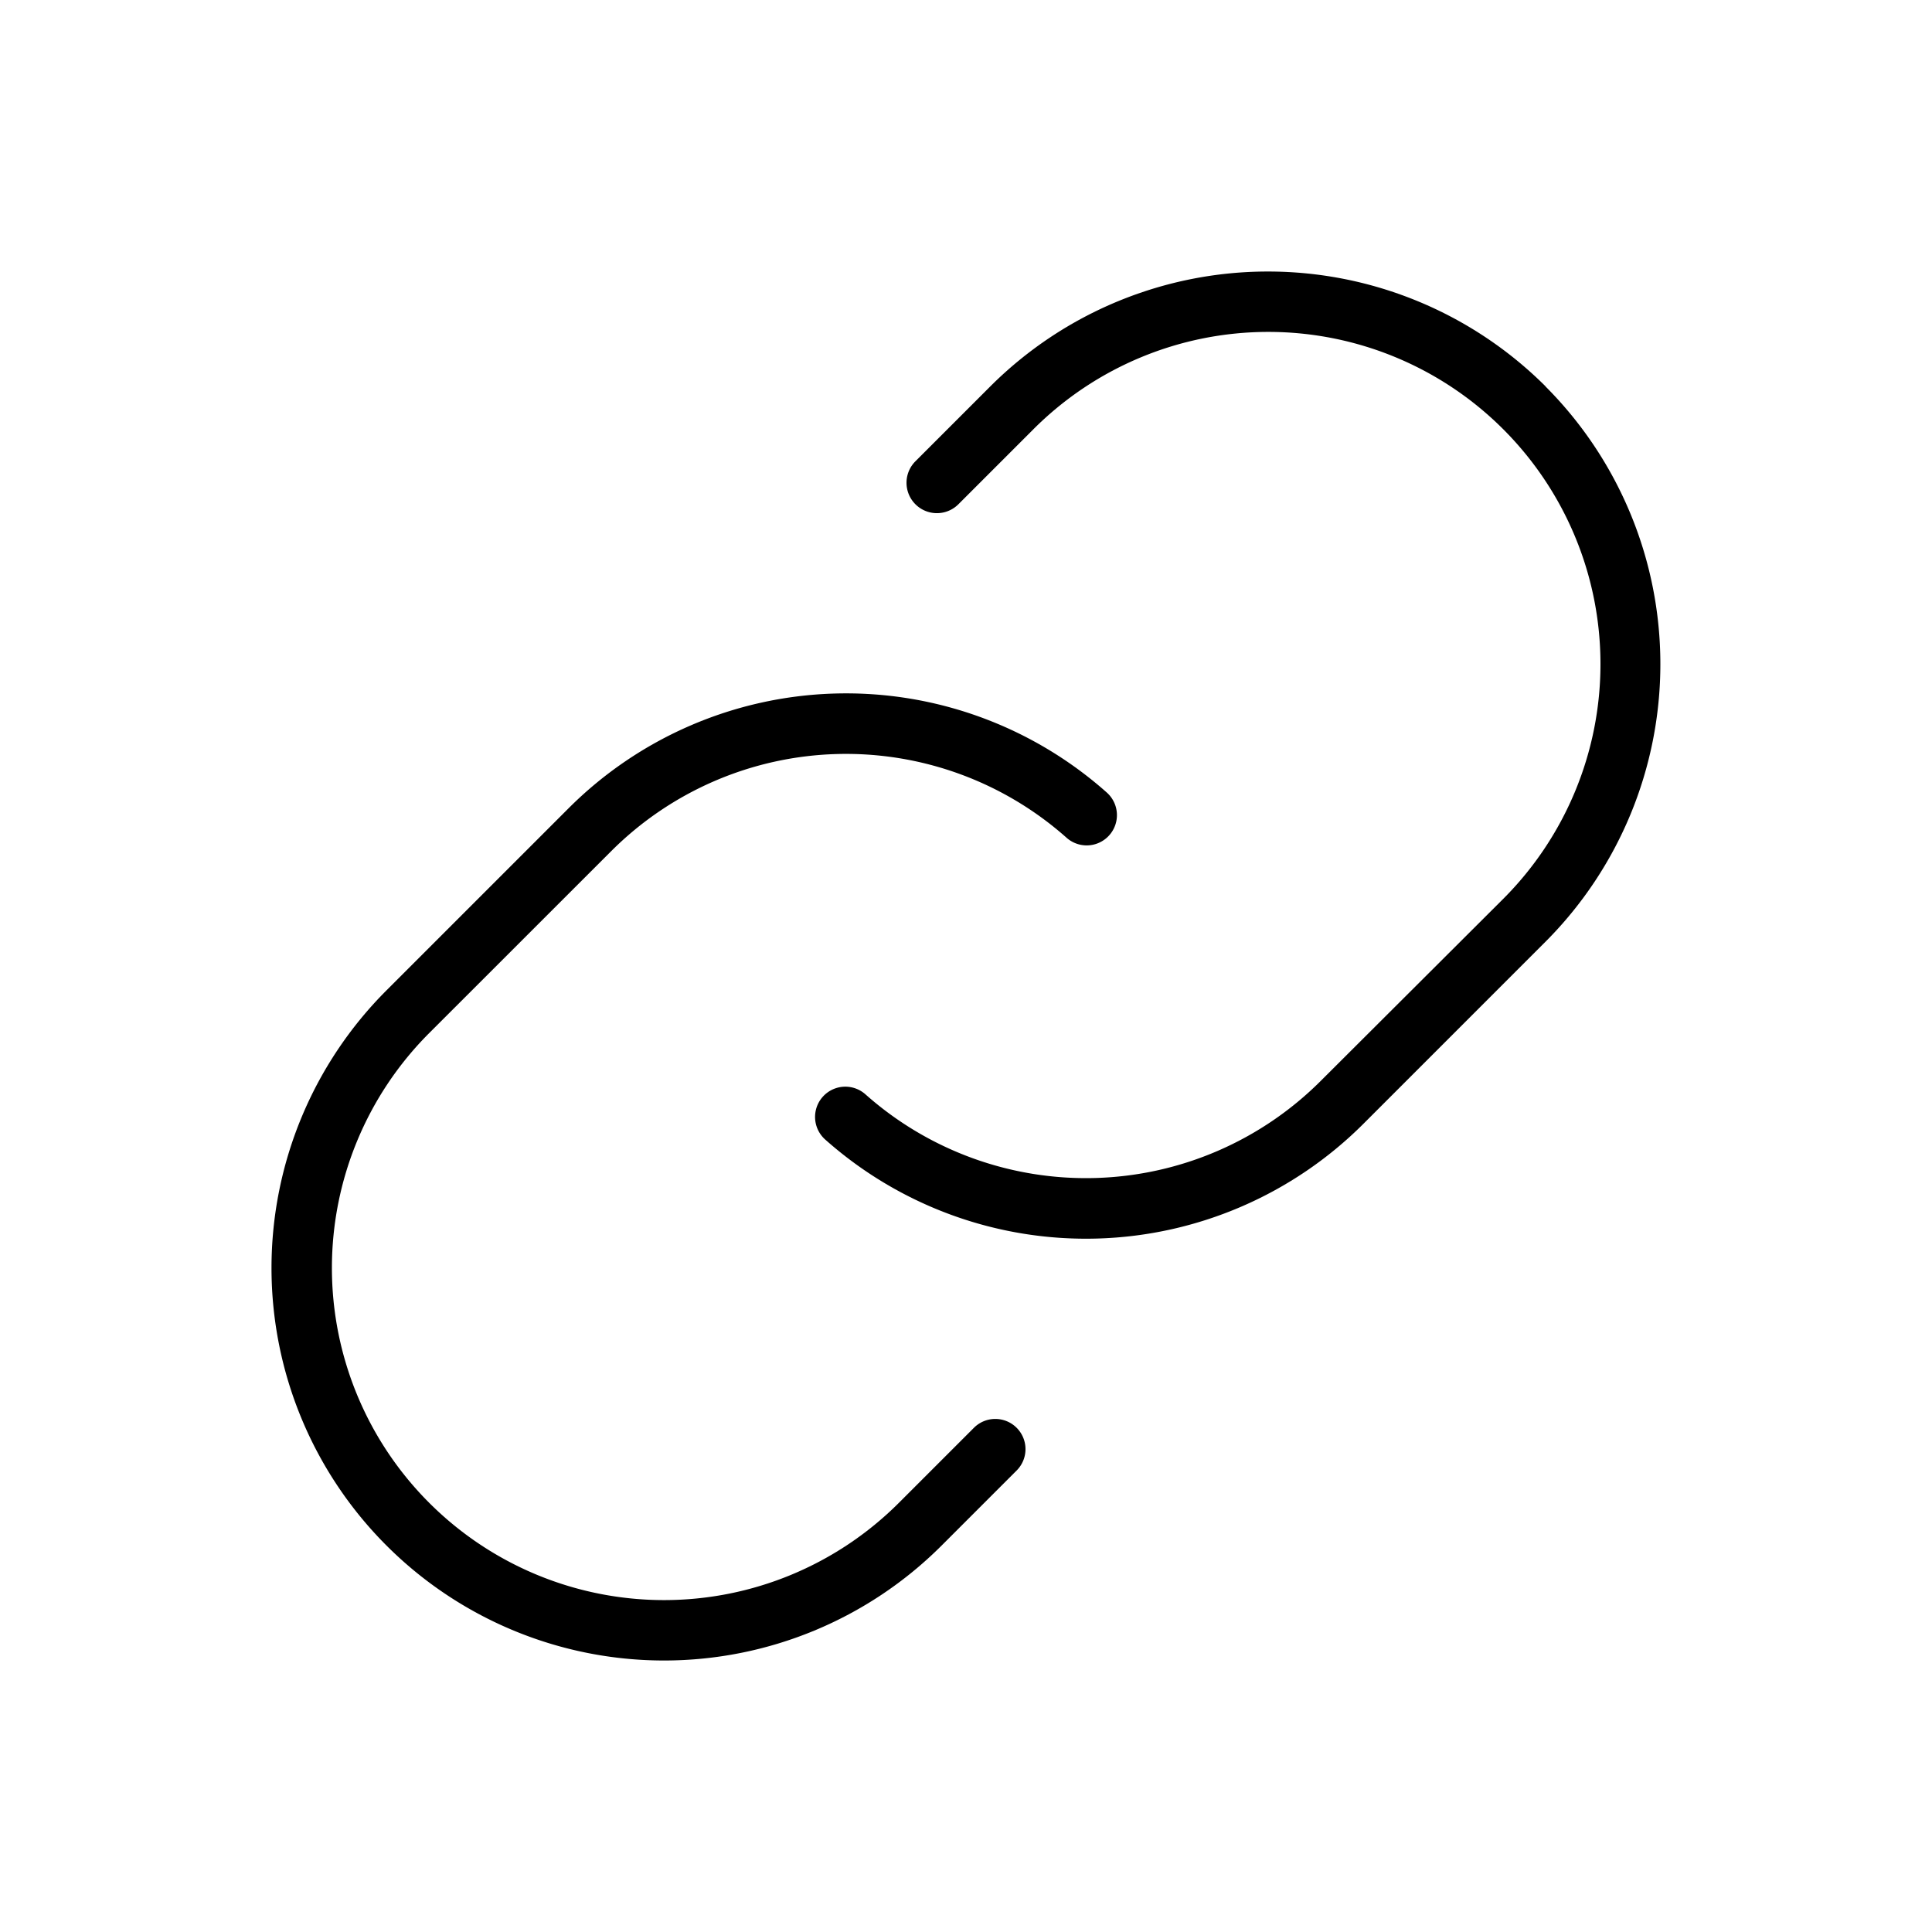 <svg xmlns="http://www.w3.org/2000/svg" viewBox="0 0 256 256" fill="currentColor"><path d="M134.71,189.19a4,4,0,0,1,0,5.66l-9.94,9.94a52,52,0,0,1-73.56-73.56l24.12-24.12a52,52,0,0,1,71.32-2.1,4,4,0,1,1-5.32,6A44,44,0,0,0,81,112.77L56.87,136.89a44,44,0,0,0,62.24,62.24l9.94-9.94A4,4,0,0,1,134.71,189.19Zm70.08-138a52.07,52.07,0,0,0-73.56,0l-9.94,9.94A4,4,0,1,0,127,66.81l9.94-9.94a44,44,0,0,1,62.24,62.24L175,143.23A44,44,0,0,1,114.67,145a4,4,0,1,0-5.32,6,52,52,0,0,0,71.32-2.1l24.12-24.12A52.07,52.07,0,0,0,204.79,51.21Z"/></svg>